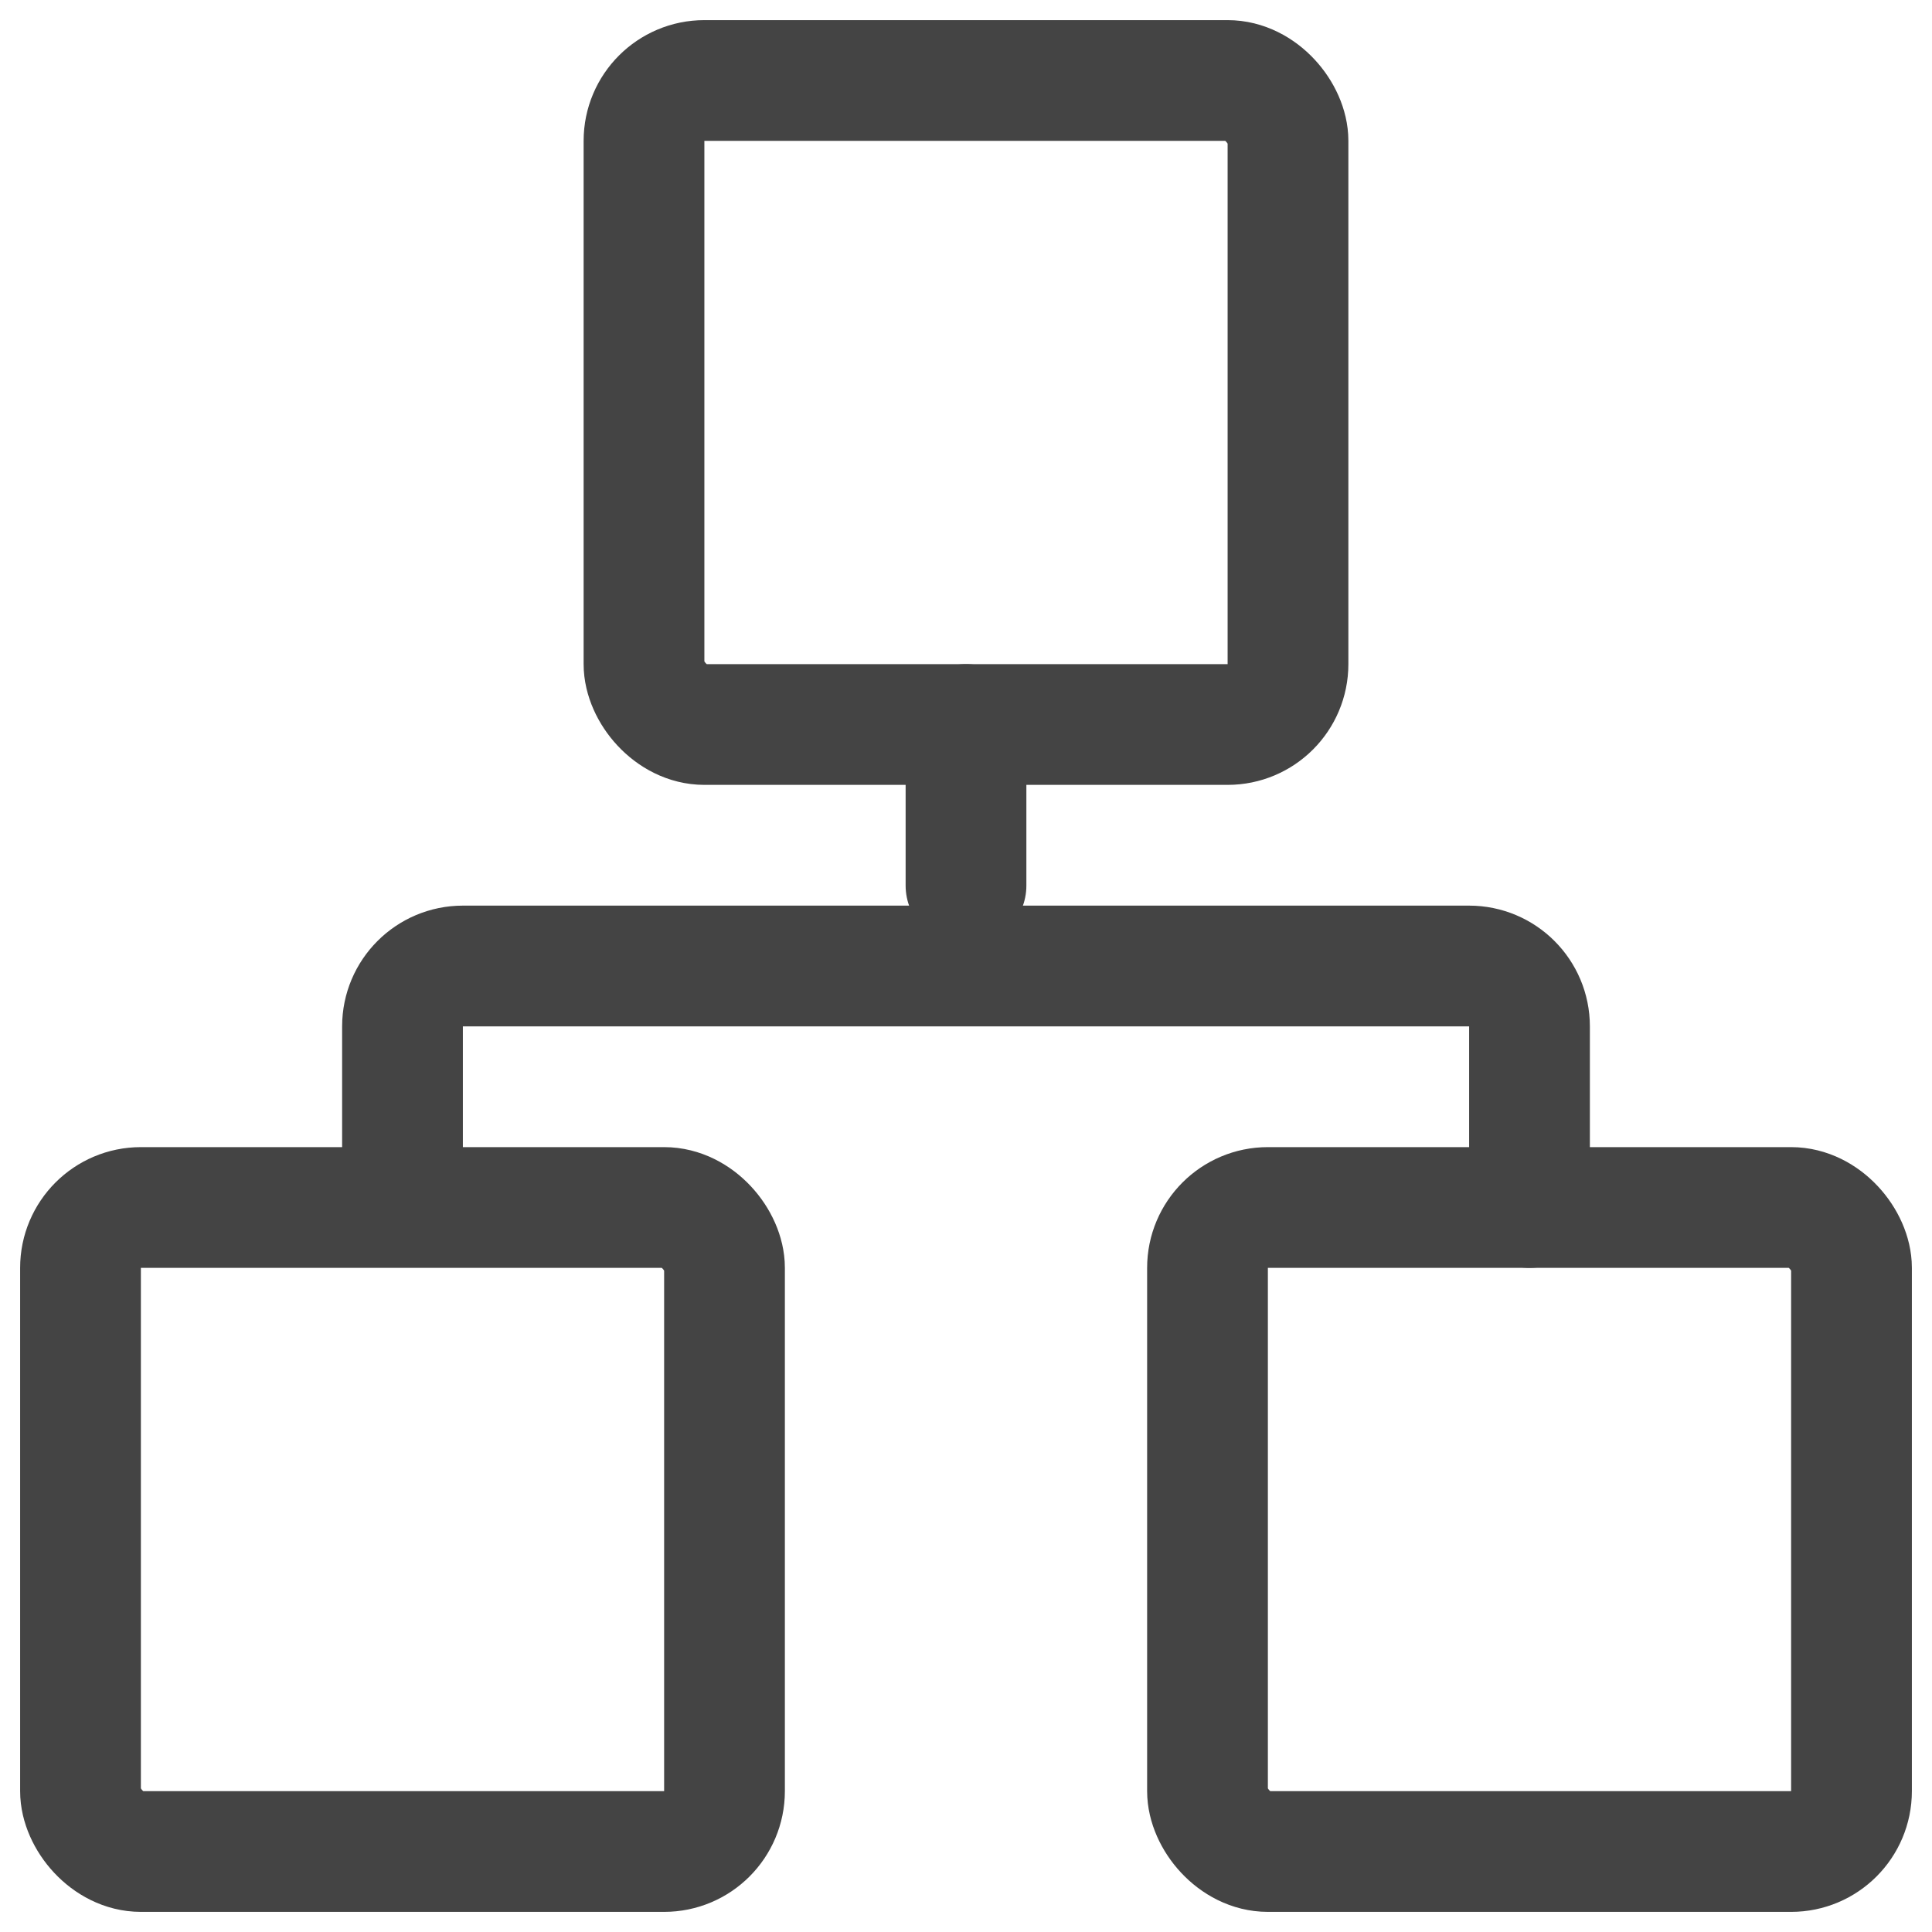<svg width="24" height="24" viewBox="0 0 24 24" fill="none" xmlns="http://www.w3.org/2000/svg">
<rect x="8" y="1" width="8" height="8" rx="0.75" stroke="#444444" stroke-width="1.5" stroke-linecap="round"/>
<rect x="1" y="15" width="8" height="8" rx="0.75" stroke="#444444" stroke-width="1.5" stroke-linecap="round"/>
<rect x="15" y="15" width="8" height="8" rx="0.75" stroke="#444444" stroke-width="1.5" stroke-linecap="round"/>
<path d="M5 14.571V12.75C5 12.336 5.336 12 5.75 12H18.25C18.664 12 19 12.336 19 12.75V15" stroke="#444444" stroke-width="1.5" stroke-linecap="round"/>
<path d="M12 9V11" stroke="#444444" stroke-width="1.5" stroke-linecap="round"/>
</svg>
